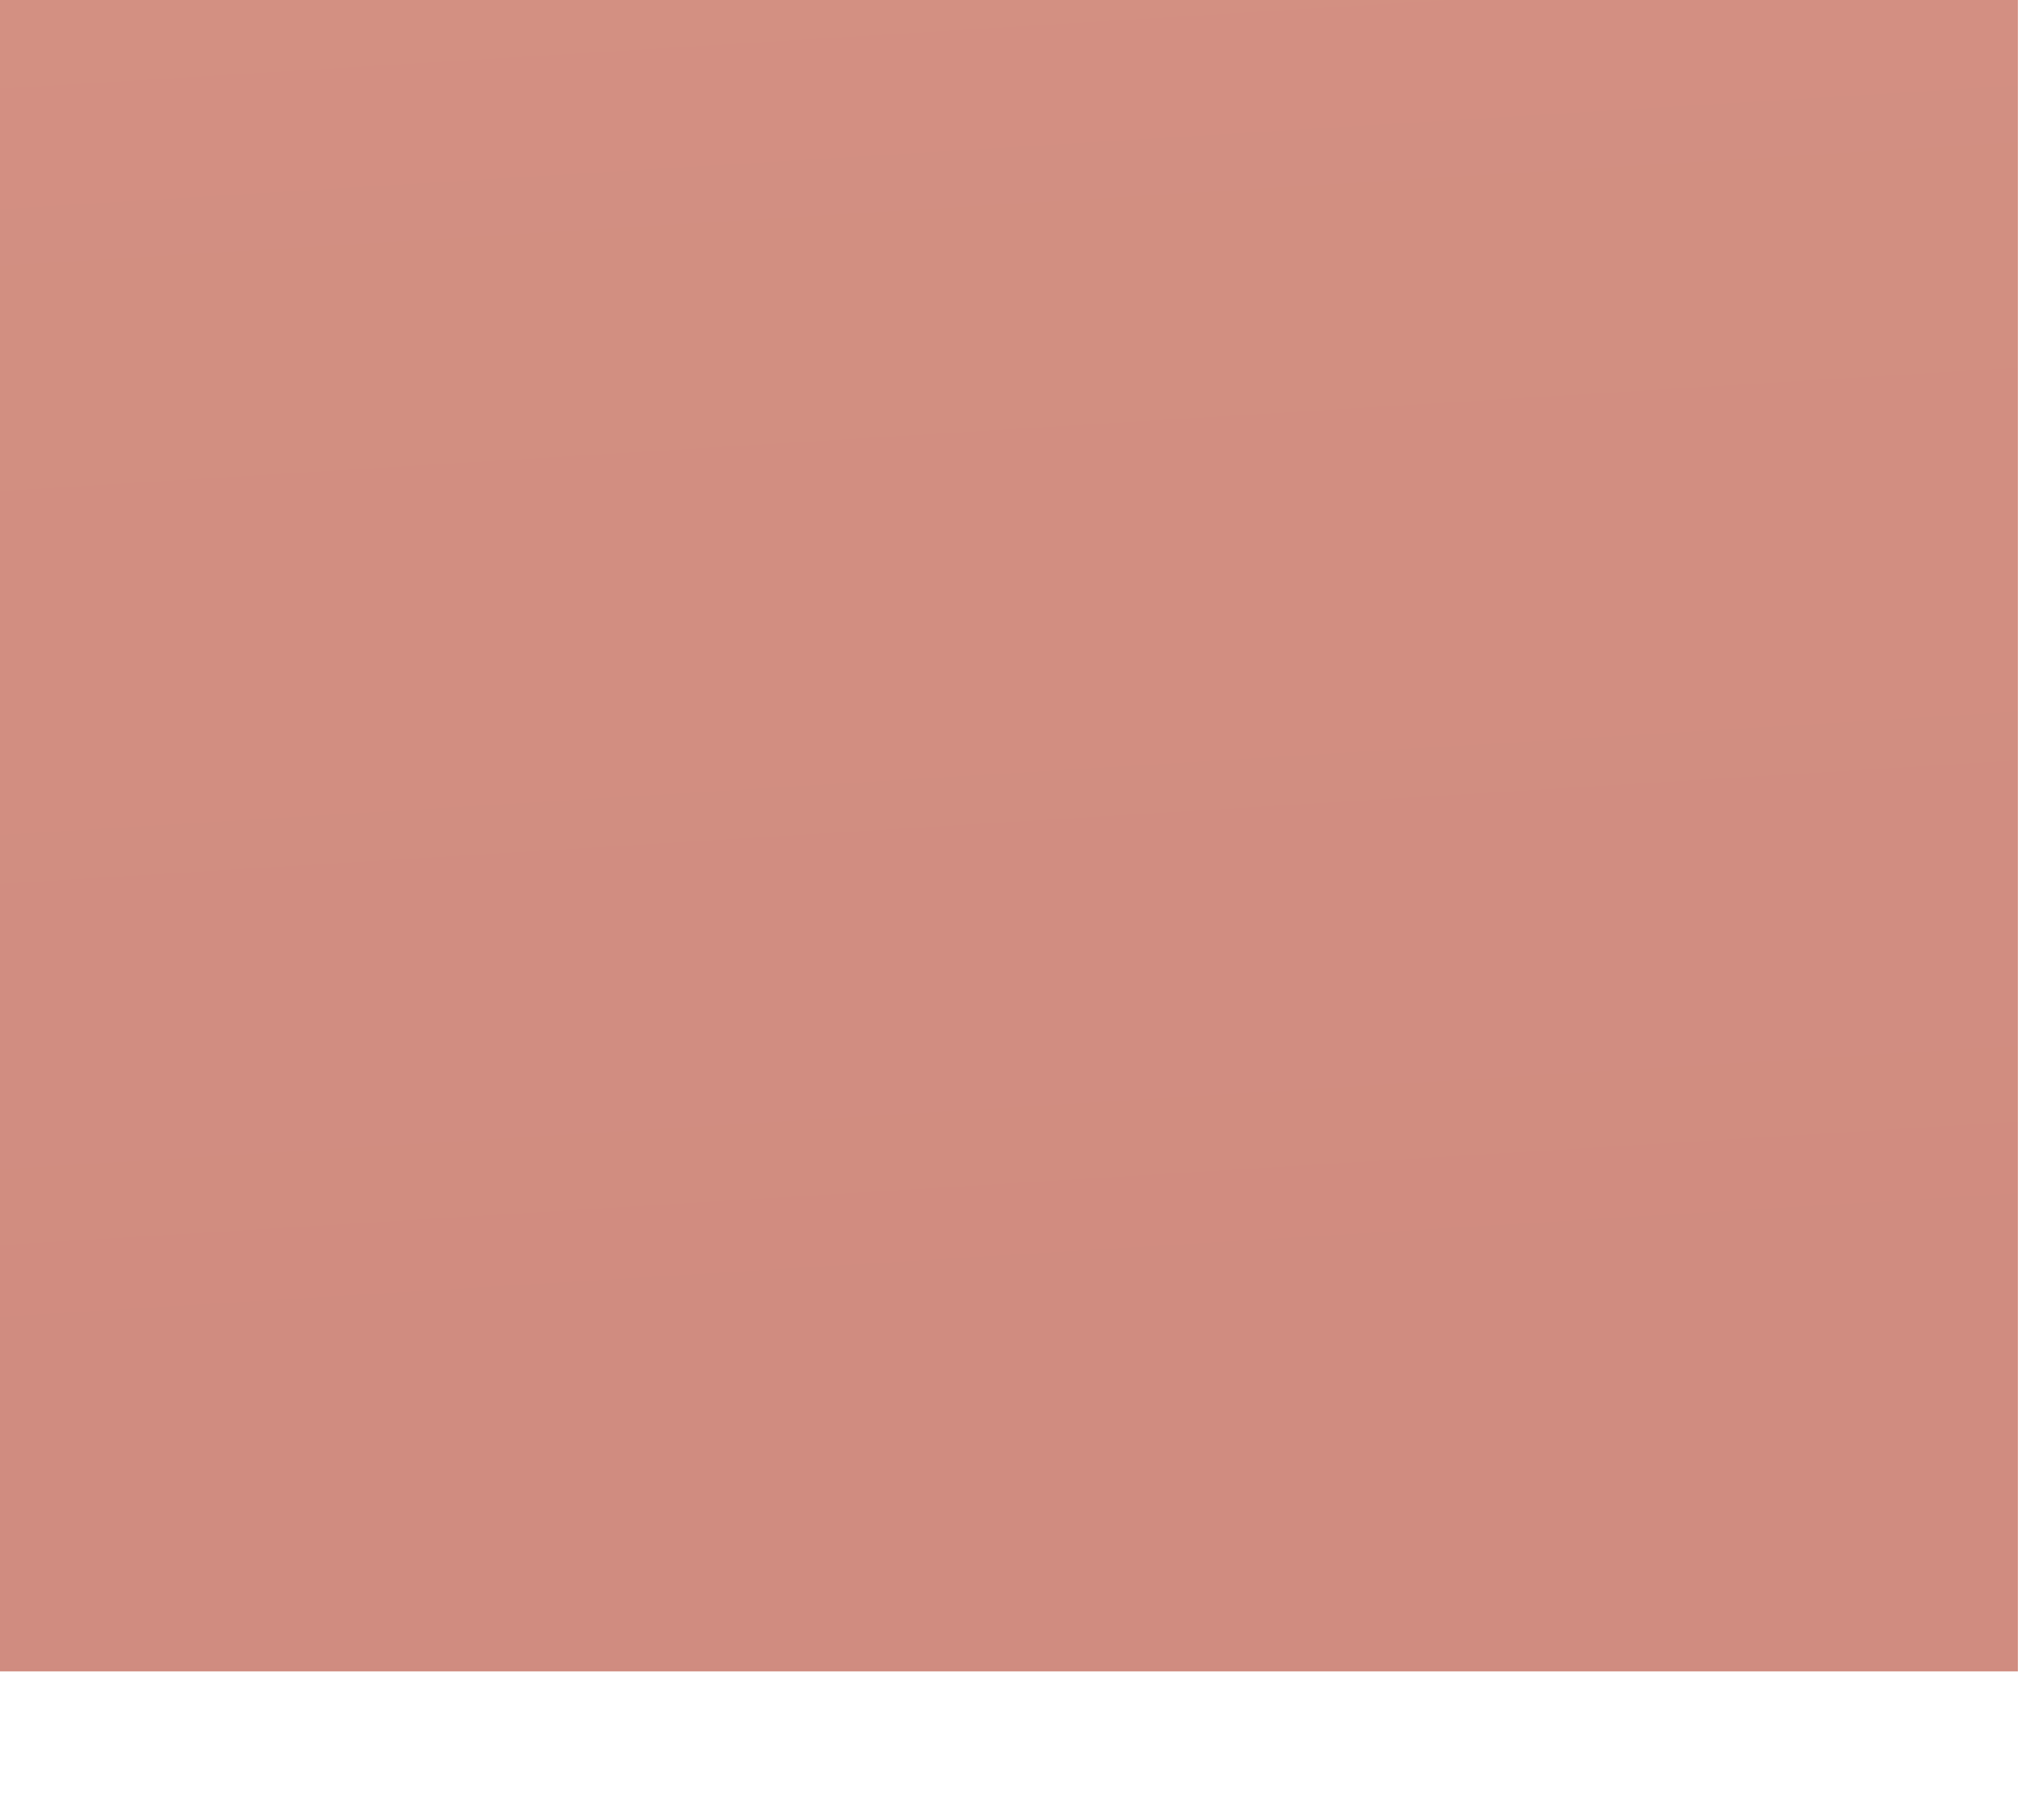 <?xml version="1.0" encoding="utf-8"?>
<svg xmlns="http://www.w3.org/2000/svg" fill="none" height="100%" overflow="visible" preserveAspectRatio="none" style="display: block;" viewBox="0 0 9 8" width="100%">
<path d="M8.885 0H0V7.358H8.885V0Z" fill="url(#paint0_linear_0_16487)" id="Vector" opacity="0.53"/>
<defs>
<linearGradient gradientUnits="userSpaceOnUse" id="paint0_linear_0_16487" x1="4.621" x2="2.565" y1="6.615" y2="-26.985">
<stop stop-color="#A6250F"/>
<stop offset="0.1" stop-color="#A92911"/>
<stop offset="0.629" stop-color="#B53C18"/>
<stop offset="1" stop-color="#BA431B"/>
</linearGradient>
</defs>
</svg>
